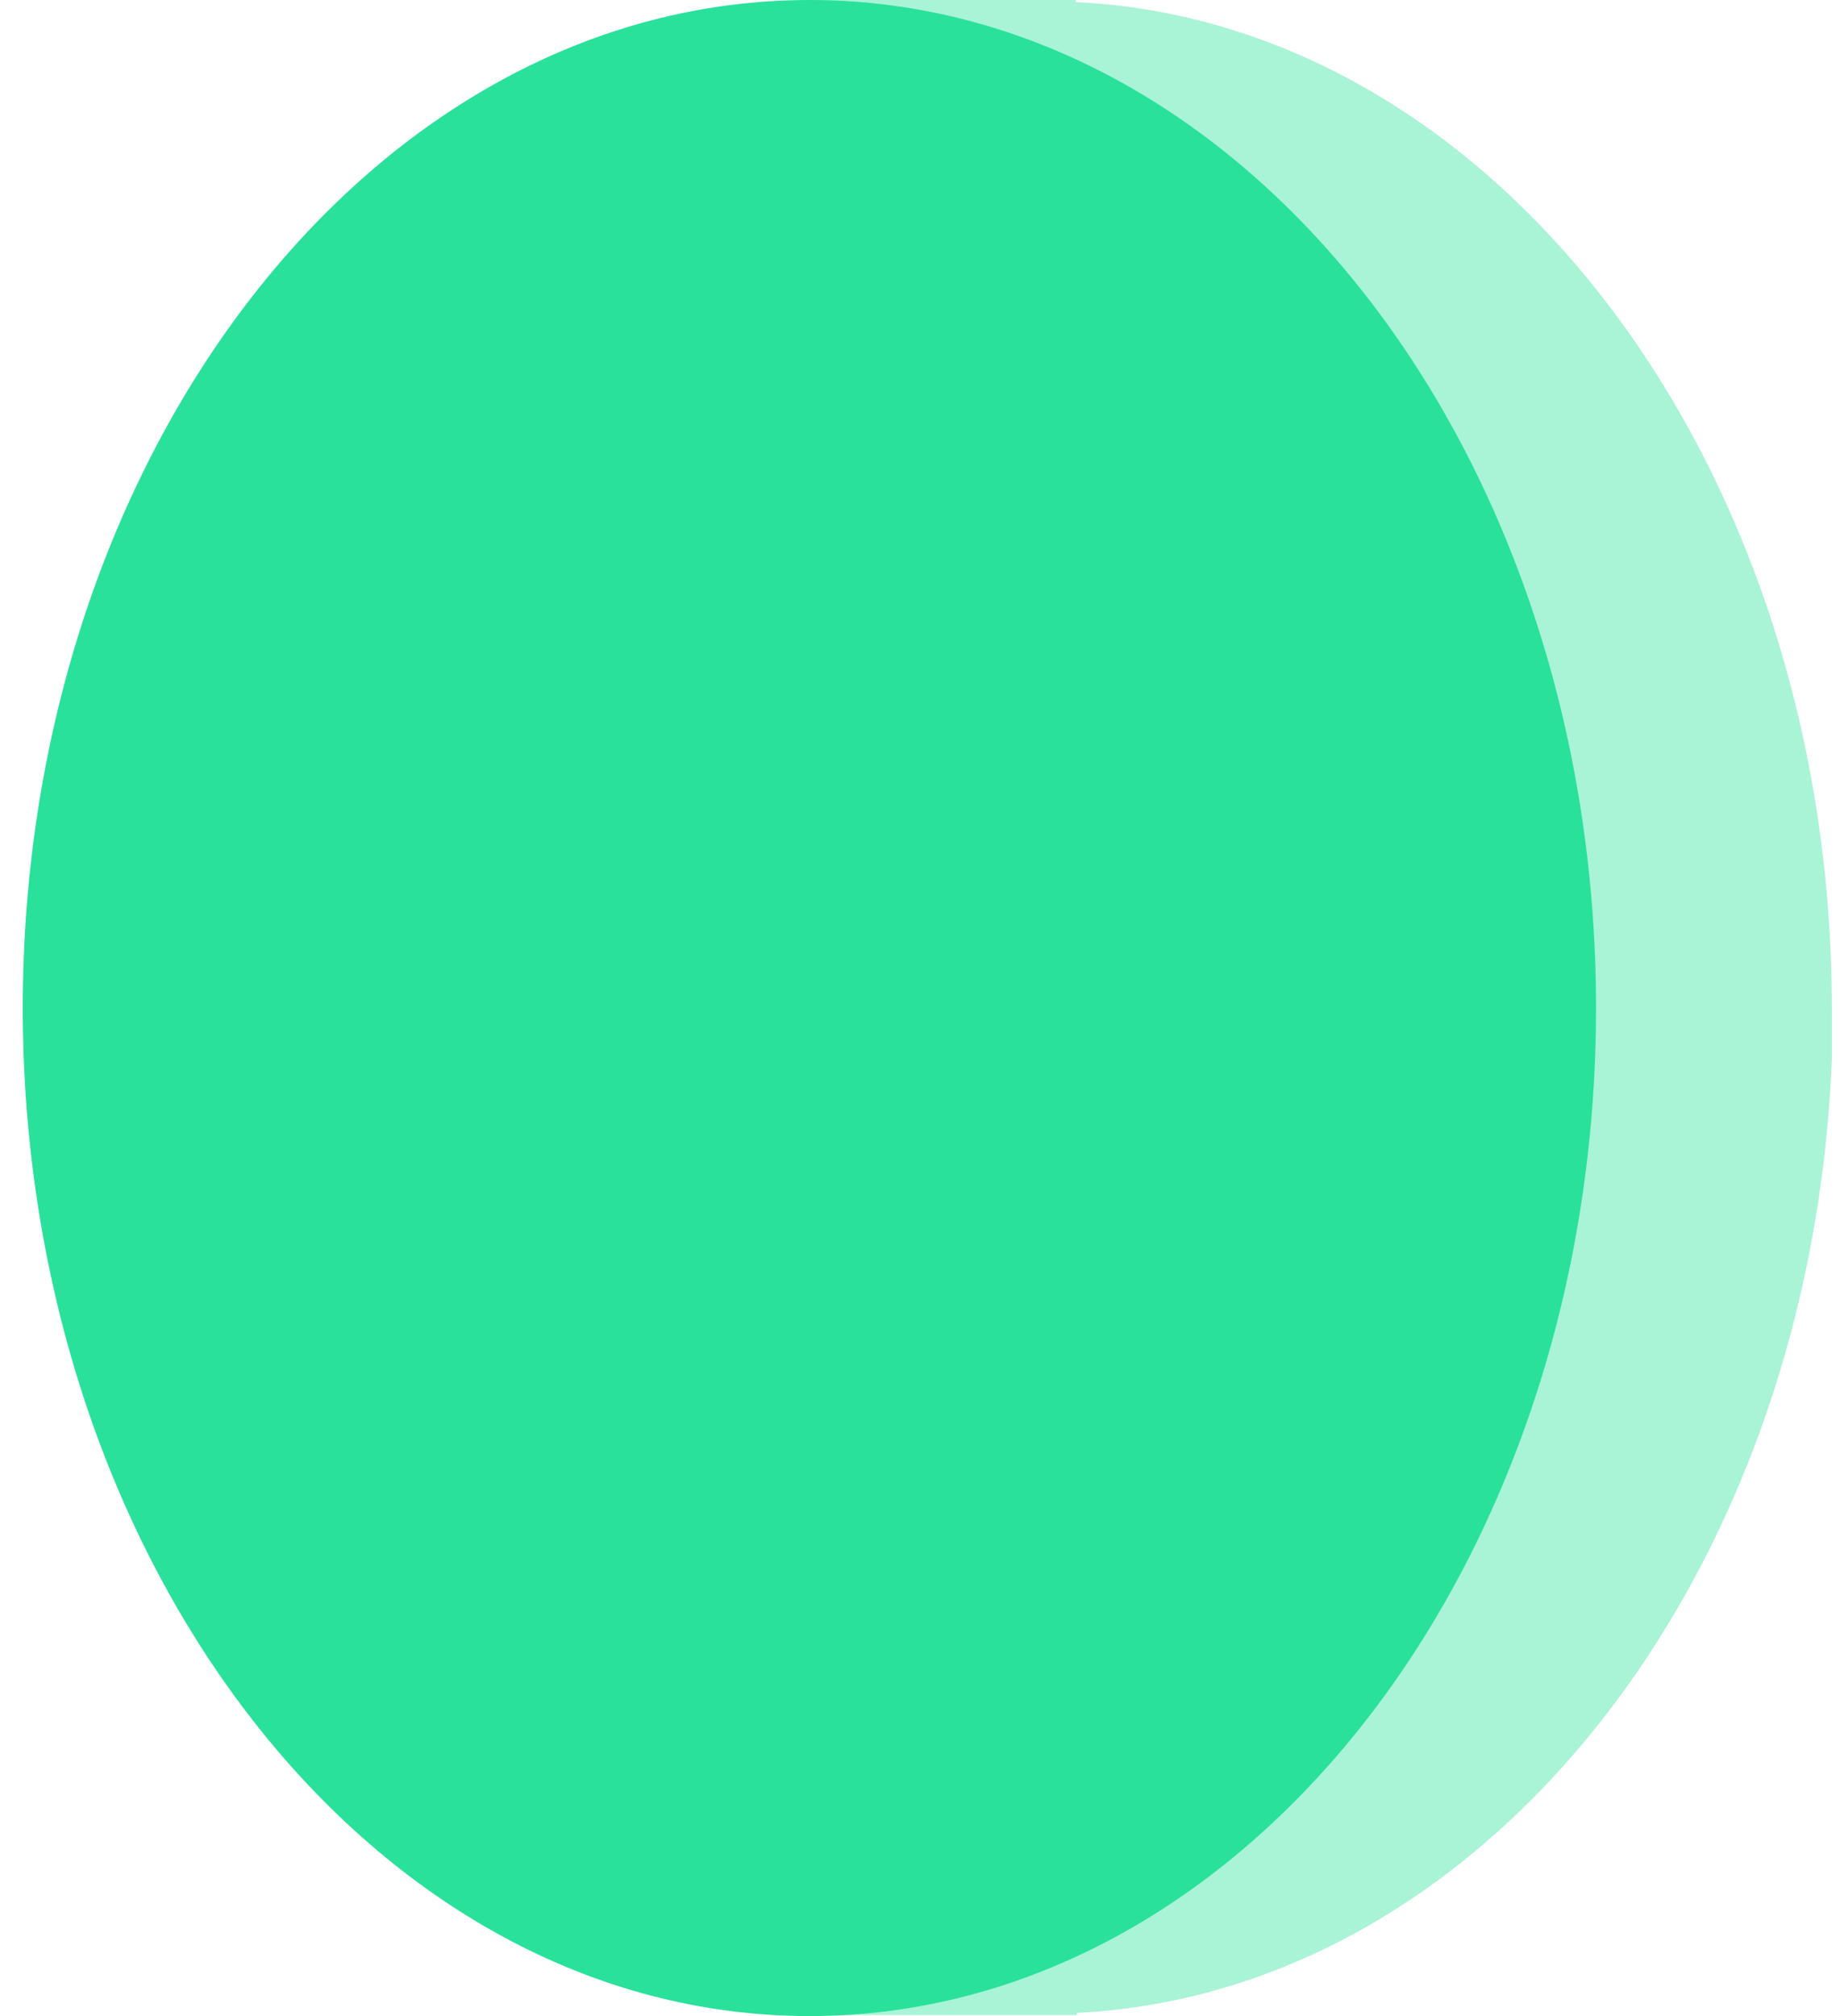<?xml version="1.0" encoding="UTF-8"?> <svg xmlns="http://www.w3.org/2000/svg" width="42" height="46" viewBox="0 0 42 46" fill="none"><g clip-path="url(#clip0_710_1139)"><path d="M18.476 46C28.392 46 36.431 35.703 36.431 23C36.431 10.297 28.392 0 18.476 0C8.559 0 0.52 10.297 0.52 23C0.52 35.703 8.559 46 18.476 46Z" fill="#29E19B"></path><path opacity="0.4" d="M41.813 23C41.813 10.595 34.139 0.507 24.557 0.048V0H18.475V1.038C11.187 3.982 5.901 12.695 5.901 23C5.901 33.305 11.187 42.018 18.5 44.938V45.976H24.581V45.928C34.187 45.445 41.837 35.381 41.837 22.976L41.813 23Z" fill="#29E19B"></path></g><defs><clipPath id="clip0_710_1139"><rect width="41.294" height="46" fill="white" transform="translate(0.52)"></rect></clipPath></defs></svg> 